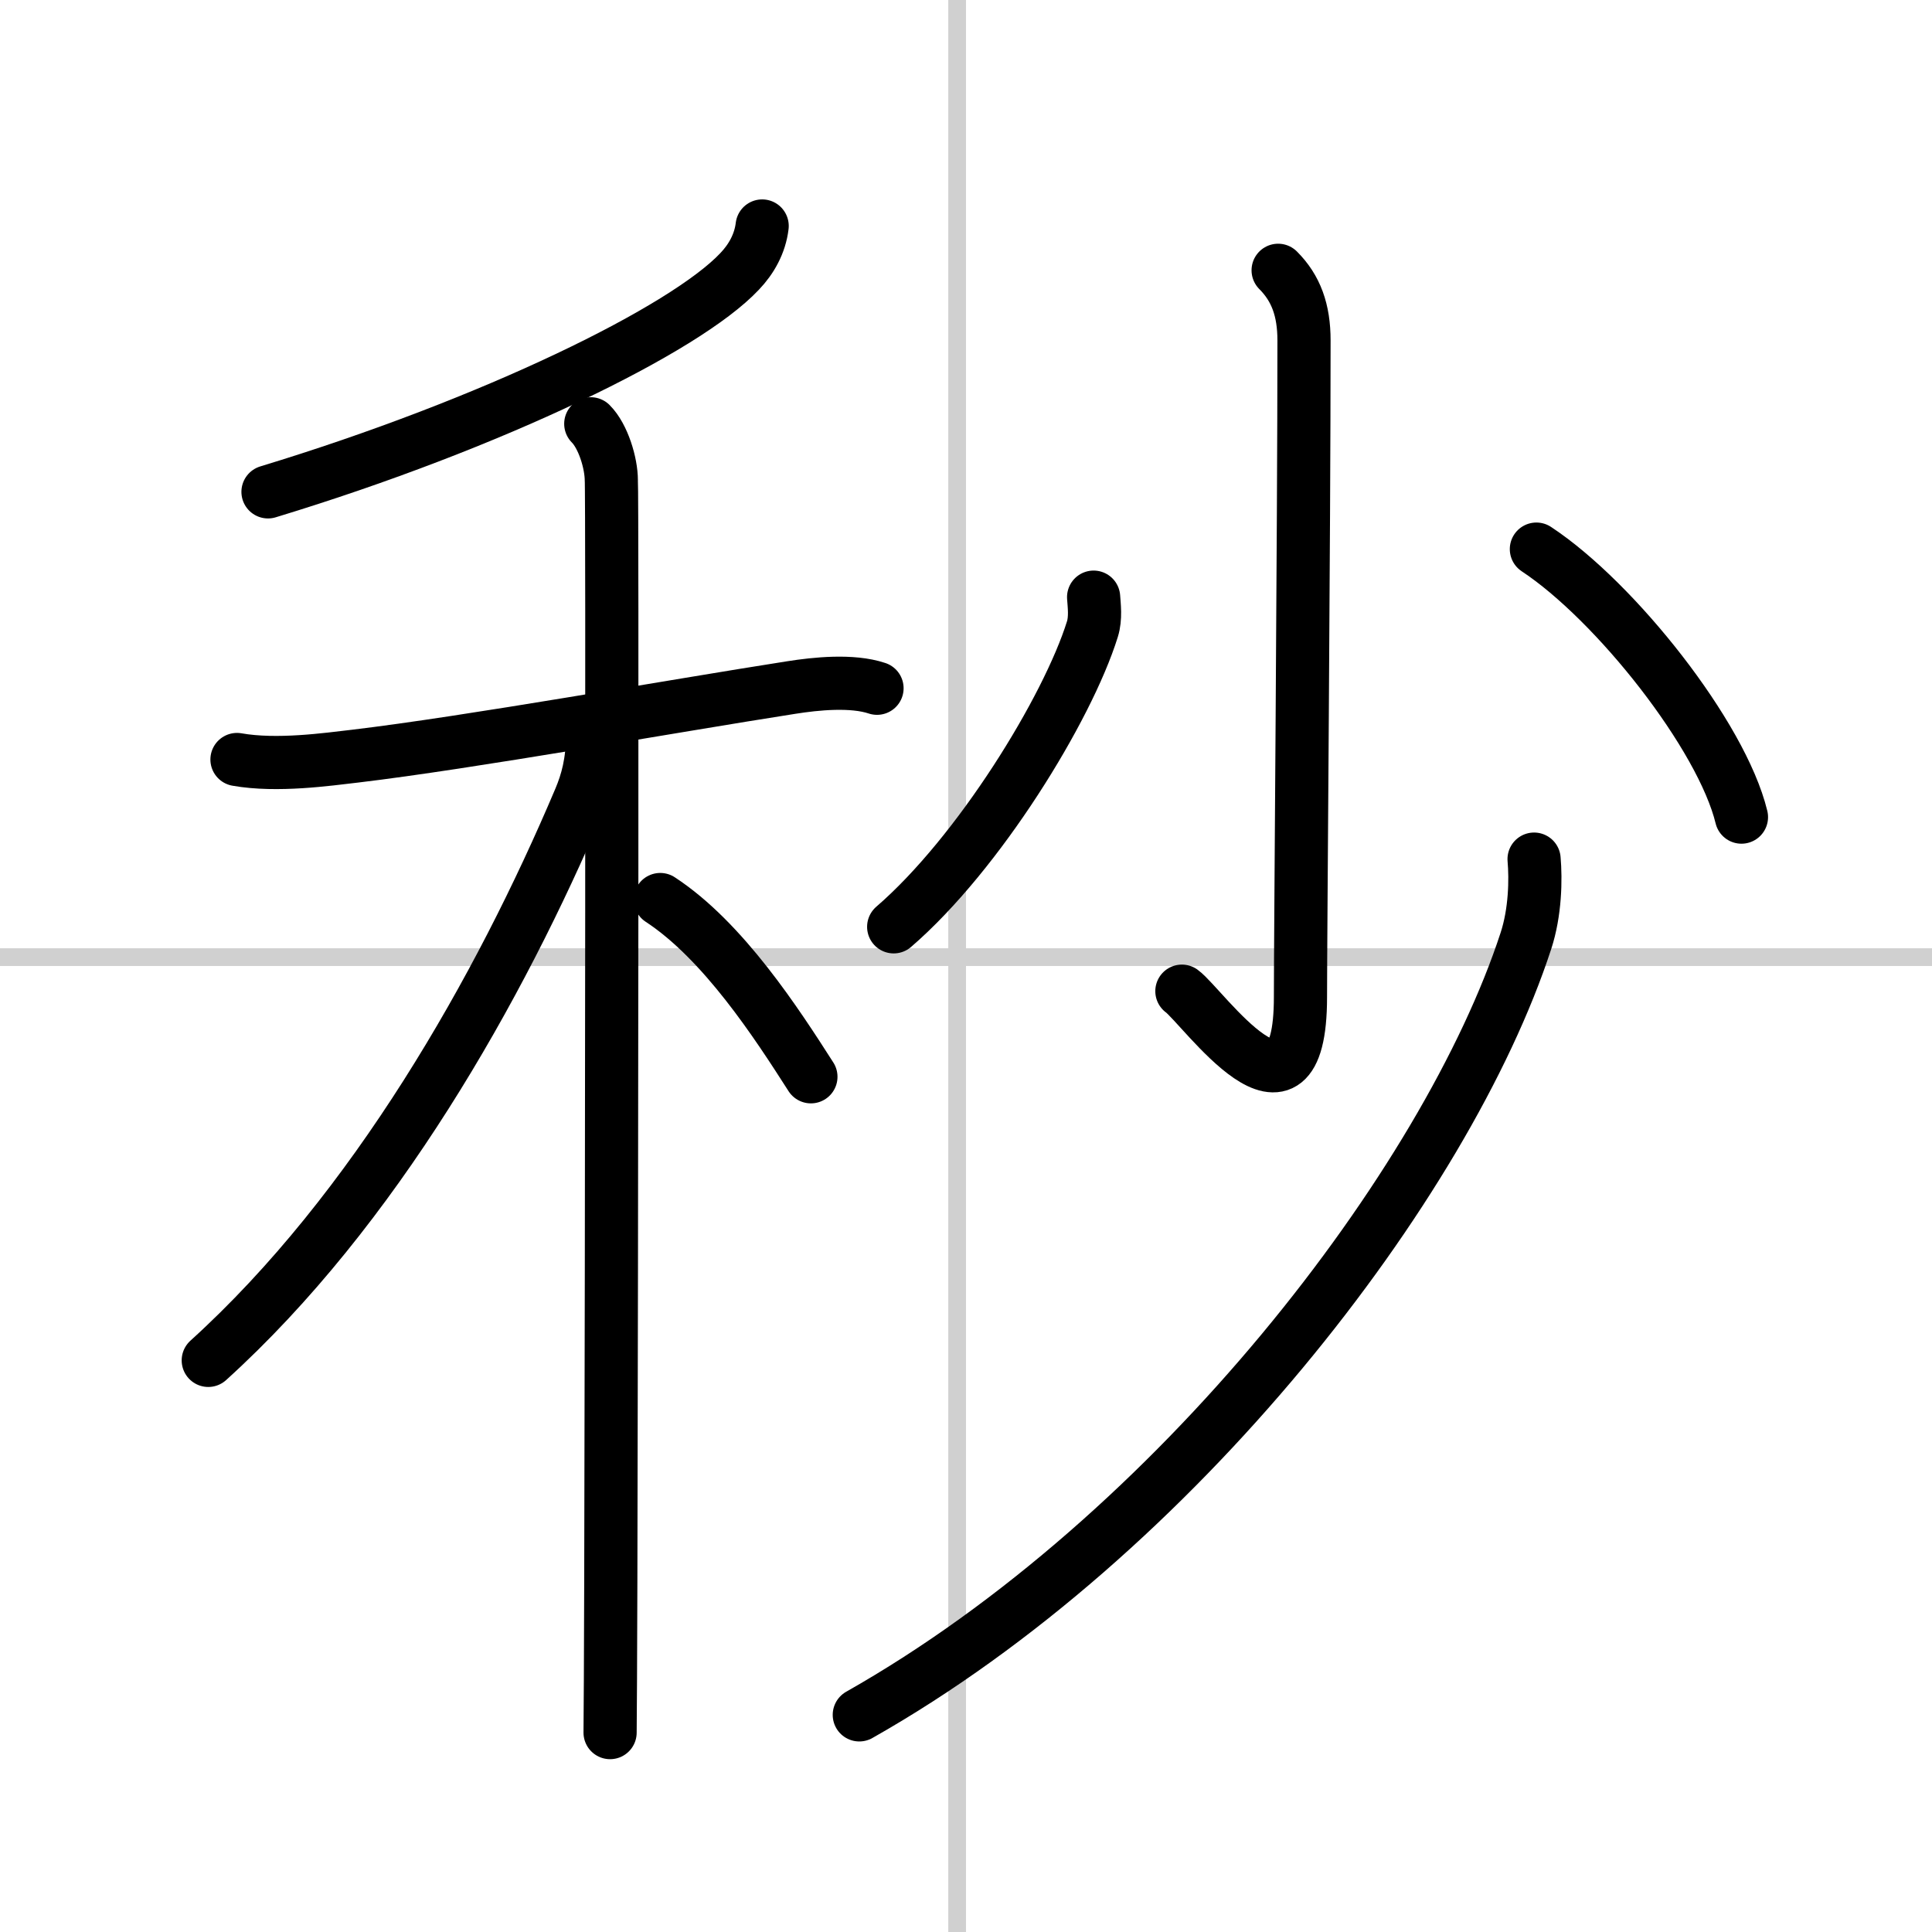 <svg width="400" height="400" viewBox="0 0 109 109" xmlns="http://www.w3.org/2000/svg"><rect x="0" y="0" width="109" height="109" fill="#808080" stroke="none"/><g fill="none" stroke="#000" stroke-linecap="round" stroke-linejoin="round" stroke-width="3"><rect width="100%" height="100%" fill="#fff" stroke="#fff"/><line x1="54" x2="54" y2="109" stroke="#d0d0d0" stroke-width="1"/><line x2="109" y1="54" y2="54" stroke="#d0d0d0" stroke-width="1"/><path d="m43 12.75c-0.12 1-0.61 1.87-1.27 2.56-3.07 3.27-13.91 8.58-26.61 12.44"/><path d="m13.37 42.85c2.26 0.4 5.11-0.01 6.67-0.19 6.53-0.78 17.81-2.81 24.6-3.87 1.39-0.22 3.43-0.43 4.84 0.04"/><path d="m33.33 23.91c0.7 0.7 1.16 2.22 1.16 3.2 0.06 0.79 0.02 43.22-0.03 62.02-0.01 4.47-0.03 7.63-0.04 8.62"/><path d="m33.43 41.47c0 1.53-0.3 2.63-0.72 3.62-4.52 10.68-11.6 23.18-20.96 31.66"/><path d="m37.25 50.75c3.56 2.33 6.58 7 8.5 10"/><path d="m72.11 15.25c1.01 1.01 1.46 2.25 1.46 3.96 0 10.67-0.2 33.54-0.2 37.04 0 8.5-5.53 0.51-6.69-0.33"/><path d="m61.7 33.69c0.03 0.45 0.13 1.18-0.07 1.81-1.4 4.49-6.41 12.65-11.21 16.79"/><path d="m86.68 30.98c4.47 2.95 10.46 10.53 11.57 15.12"/><path d="m86.55 48.47c0.1 1.15 0.07 2.99-0.46 4.61-4.46 13.67-19.71 33.54-37.61 43.67"/></g></svg>
